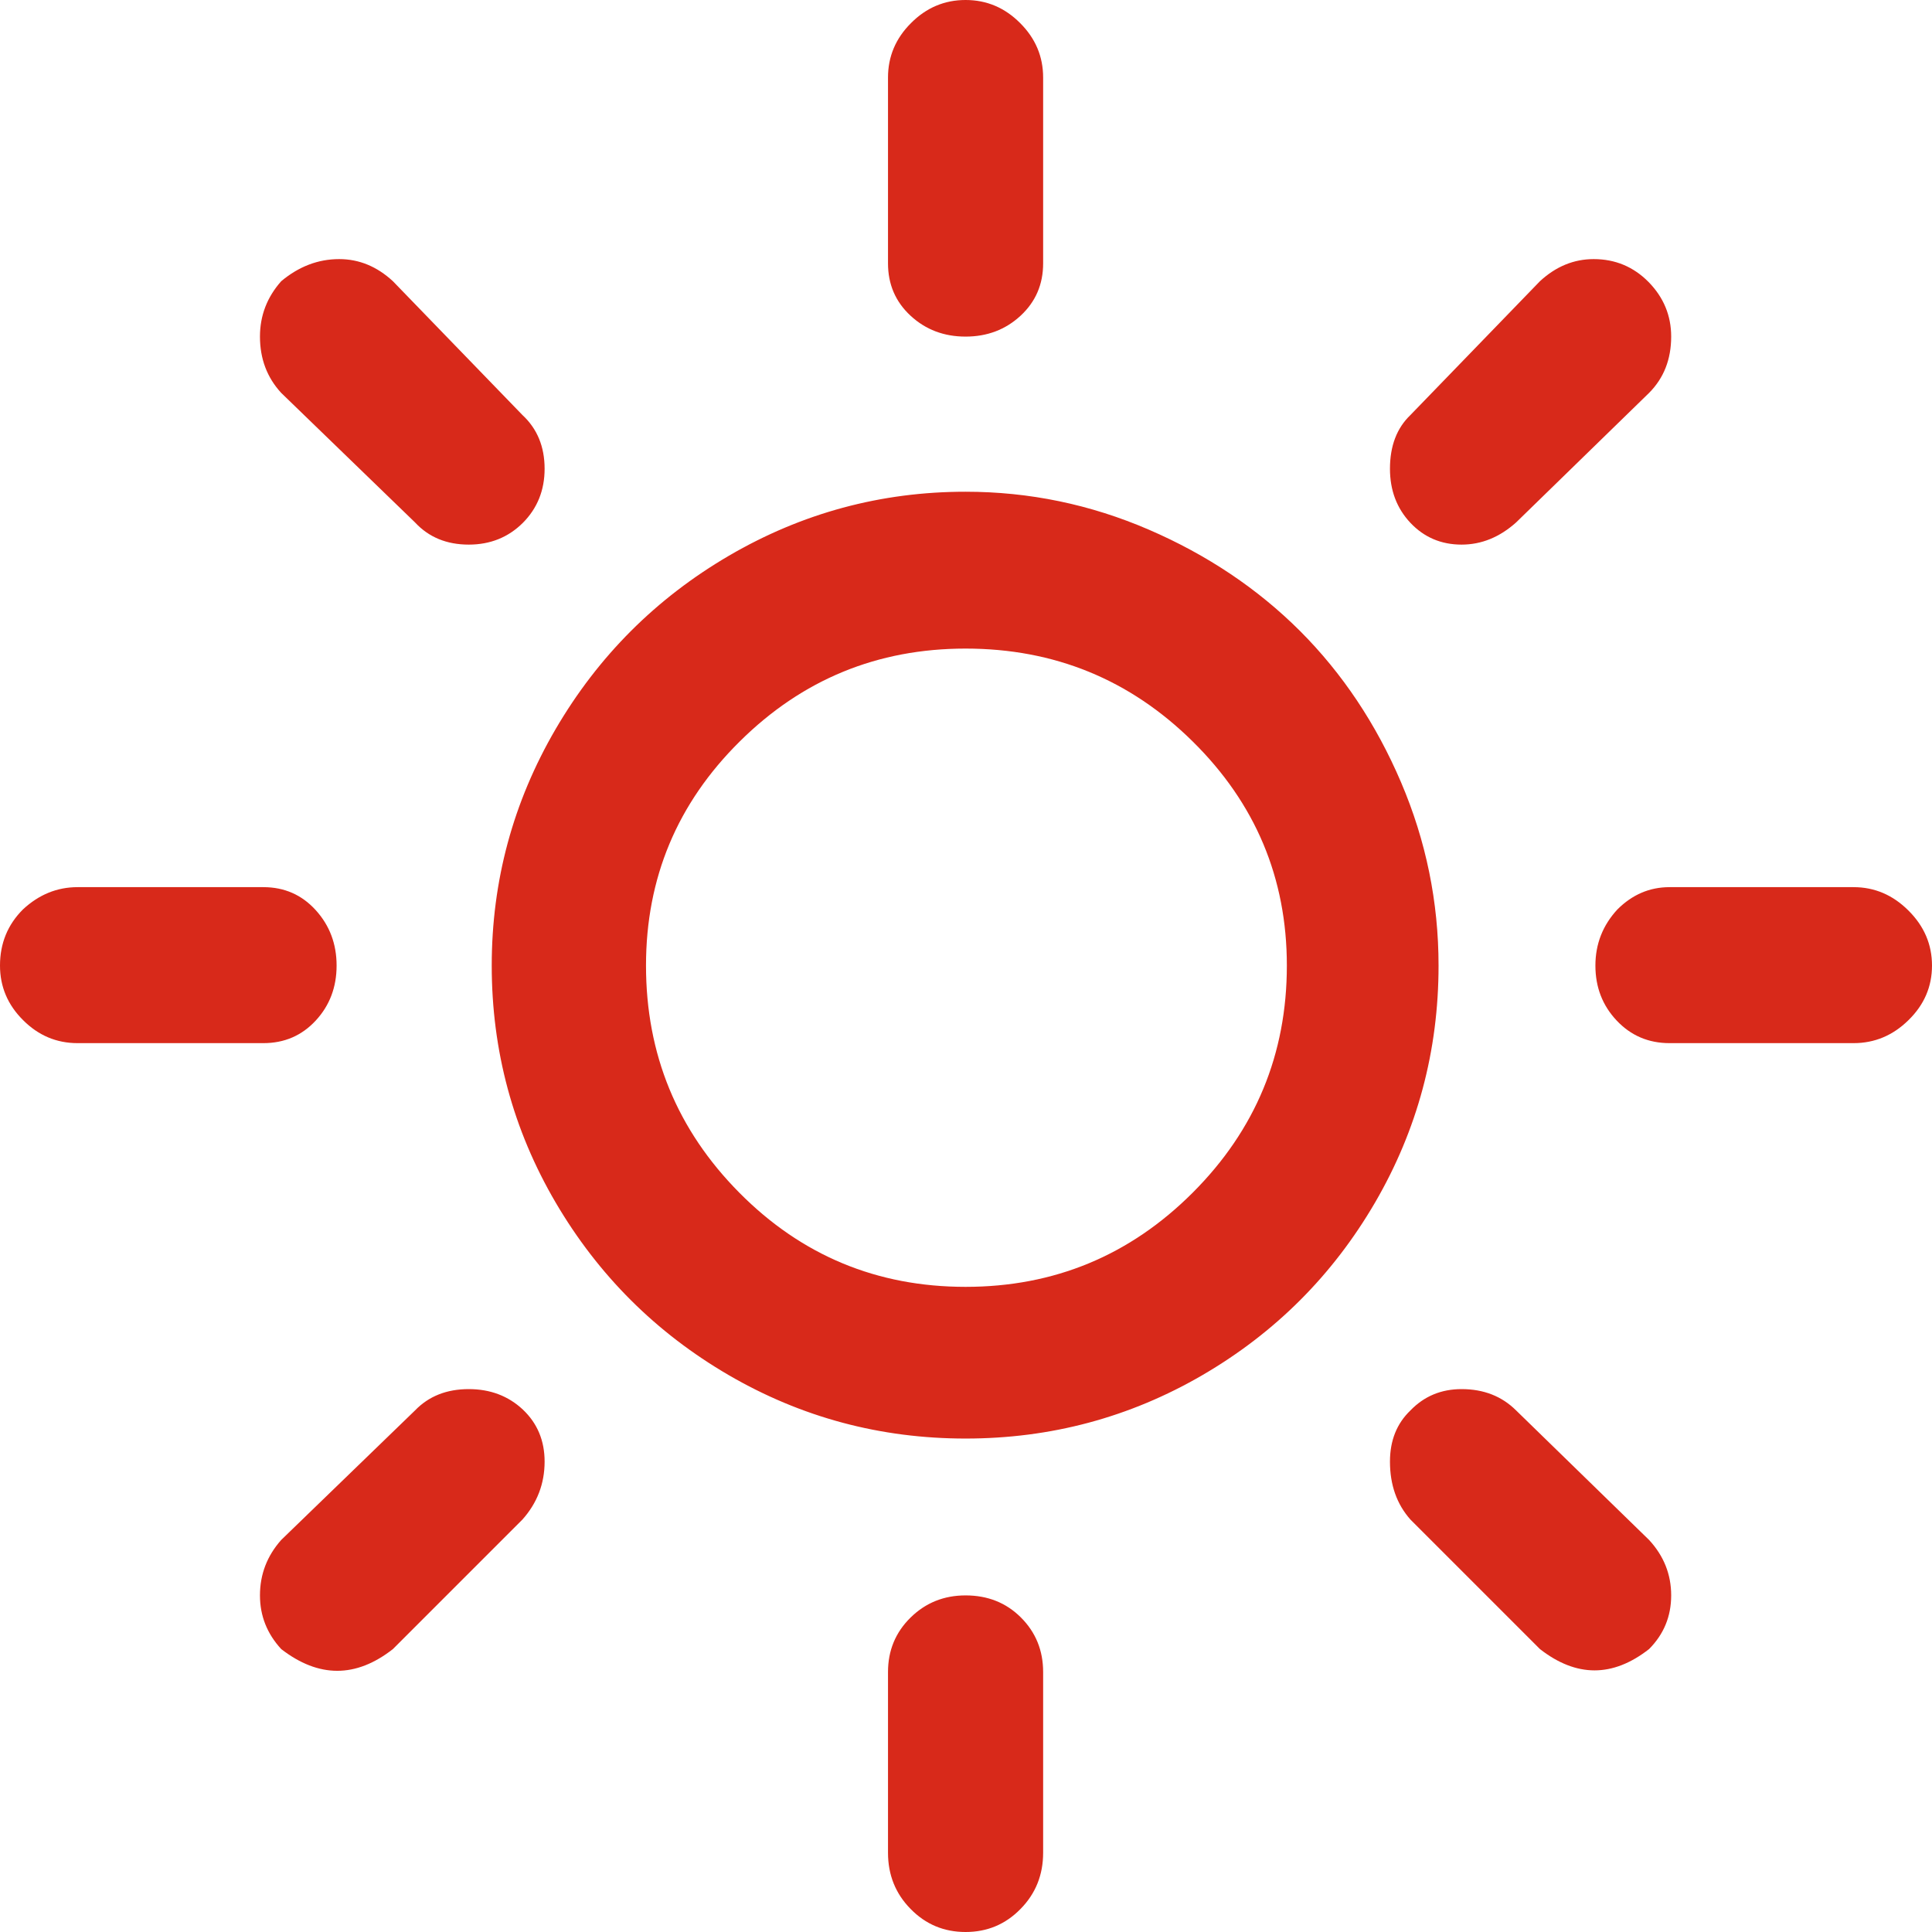 <?xml version="1.0" encoding="UTF-8"?> <svg xmlns="http://www.w3.org/2000/svg" width="27" height="27" viewBox="0 0 27 27" fill="none"> <path d="M0 13.494C0 13.184 0.107 12.922 0.322 12.708C0.544 12.502 0.798 12.398 1.084 12.398H3.68C3.974 12.398 4.218 12.505 4.413 12.72C4.607 12.934 4.704 13.192 4.704 13.494C4.704 13.796 4.607 14.052 4.413 14.262C4.218 14.473 3.974 14.578 3.68 14.578H1.084C0.79 14.578 0.536 14.471 0.322 14.256C0.107 14.042 0 13.788 0 13.494ZM3.633 22.296C3.633 22.002 3.732 21.744 3.93 21.521L5.8 19.711C5.991 19.513 6.241 19.413 6.551 19.413C6.852 19.413 7.104 19.509 7.307 19.699C7.509 19.89 7.611 20.132 7.611 20.426C7.611 20.735 7.507 21.005 7.301 21.236L5.491 23.046C4.974 23.451 4.454 23.451 3.93 23.046C3.732 22.831 3.633 22.581 3.633 22.296ZM3.633 4.704C3.633 4.411 3.732 4.153 3.93 3.93C4.176 3.724 4.446 3.621 4.74 3.621C5.018 3.621 5.268 3.724 5.491 3.93L7.301 5.8C7.507 5.991 7.611 6.241 7.611 6.551C7.611 6.852 7.509 7.104 7.307 7.307C7.104 7.509 6.852 7.611 6.551 7.611C6.241 7.611 5.991 7.507 5.8 7.301L3.93 5.491C3.732 5.276 3.633 5.014 3.633 4.704ZM6.872 13.494C6.872 12.311 7.17 11.209 7.765 10.189C8.361 9.169 9.169 8.361 10.189 7.765C11.209 7.17 12.311 6.872 13.494 6.872C14.383 6.872 15.237 7.049 16.055 7.402C16.872 7.755 17.577 8.228 18.169 8.819C18.76 9.411 19.231 10.116 19.58 10.933C19.929 11.751 20.104 12.605 20.104 13.494C20.104 14.685 19.808 15.789 19.217 16.805C18.625 17.821 17.821 18.625 16.805 19.217C15.789 19.808 14.685 20.104 13.494 20.104C12.303 20.104 11.199 19.808 10.183 19.217C9.167 18.625 8.361 17.821 7.765 16.805C7.17 15.789 6.872 14.685 6.872 13.494ZM9.028 13.494C9.028 14.733 9.463 15.791 10.332 16.668C11.201 17.545 12.255 17.984 13.494 17.984C14.733 17.984 15.791 17.545 16.668 16.668C17.545 15.791 17.984 14.733 17.984 13.494C17.984 12.271 17.545 11.227 16.668 10.362C15.791 9.496 14.733 9.064 13.494 9.064C12.263 9.064 11.211 9.496 10.338 10.362C9.464 11.227 9.028 12.271 9.028 13.494ZM12.41 23.367C12.41 23.066 12.515 22.812 12.726 22.605C12.936 22.399 13.192 22.296 13.494 22.296C13.804 22.296 14.062 22.399 14.268 22.605C14.475 22.812 14.578 23.066 14.578 23.367V25.892C14.578 26.202 14.473 26.464 14.262 26.678C14.052 26.893 13.796 27 13.494 27C13.192 27 12.936 26.893 12.726 26.678C12.515 26.464 12.41 26.202 12.41 25.892V23.367ZM12.41 3.68V1.084C12.41 0.79 12.517 0.536 12.732 0.322C12.946 0.107 13.2 0 13.494 0C13.788 0 14.042 0.107 14.256 0.322C14.471 0.536 14.578 0.79 14.578 1.084V3.68C14.578 3.974 14.473 4.218 14.262 4.413C14.052 4.607 13.796 4.704 13.494 4.704C13.192 4.704 12.936 4.607 12.726 4.413C12.515 4.218 12.41 3.974 12.41 3.68ZM19.425 20.426C19.425 20.132 19.52 19.894 19.711 19.711C19.902 19.513 20.14 19.413 20.426 19.413C20.735 19.413 20.989 19.513 21.188 19.711L23.046 21.521C23.252 21.744 23.355 22.002 23.355 22.296C23.355 22.589 23.252 22.839 23.046 23.046C22.538 23.443 22.03 23.443 21.521 23.046L19.711 21.236C19.52 21.021 19.425 20.751 19.425 20.426ZM19.425 6.551C19.425 6.233 19.52 5.983 19.711 5.8L21.521 3.93C21.744 3.724 21.994 3.621 22.272 3.621C22.573 3.621 22.829 3.728 23.04 3.942C23.25 4.157 23.355 4.411 23.355 4.704C23.355 5.022 23.252 5.284 23.046 5.491L21.188 7.301C20.958 7.507 20.704 7.611 20.426 7.611C20.14 7.611 19.902 7.509 19.711 7.307C19.52 7.104 19.425 6.852 19.425 6.551ZM22.296 13.494C22.296 13.192 22.399 12.93 22.605 12.708C22.812 12.502 23.054 12.398 23.332 12.398H25.904C26.198 12.398 26.454 12.508 26.672 12.726C26.891 12.944 27 13.2 27 13.494C27 13.788 26.891 14.042 26.672 14.256C26.454 14.471 26.198 14.578 25.904 14.578H23.332C23.038 14.578 22.792 14.473 22.593 14.262C22.395 14.052 22.296 13.796 22.296 13.494Z" fill="#D8291A"></path> </svg> 